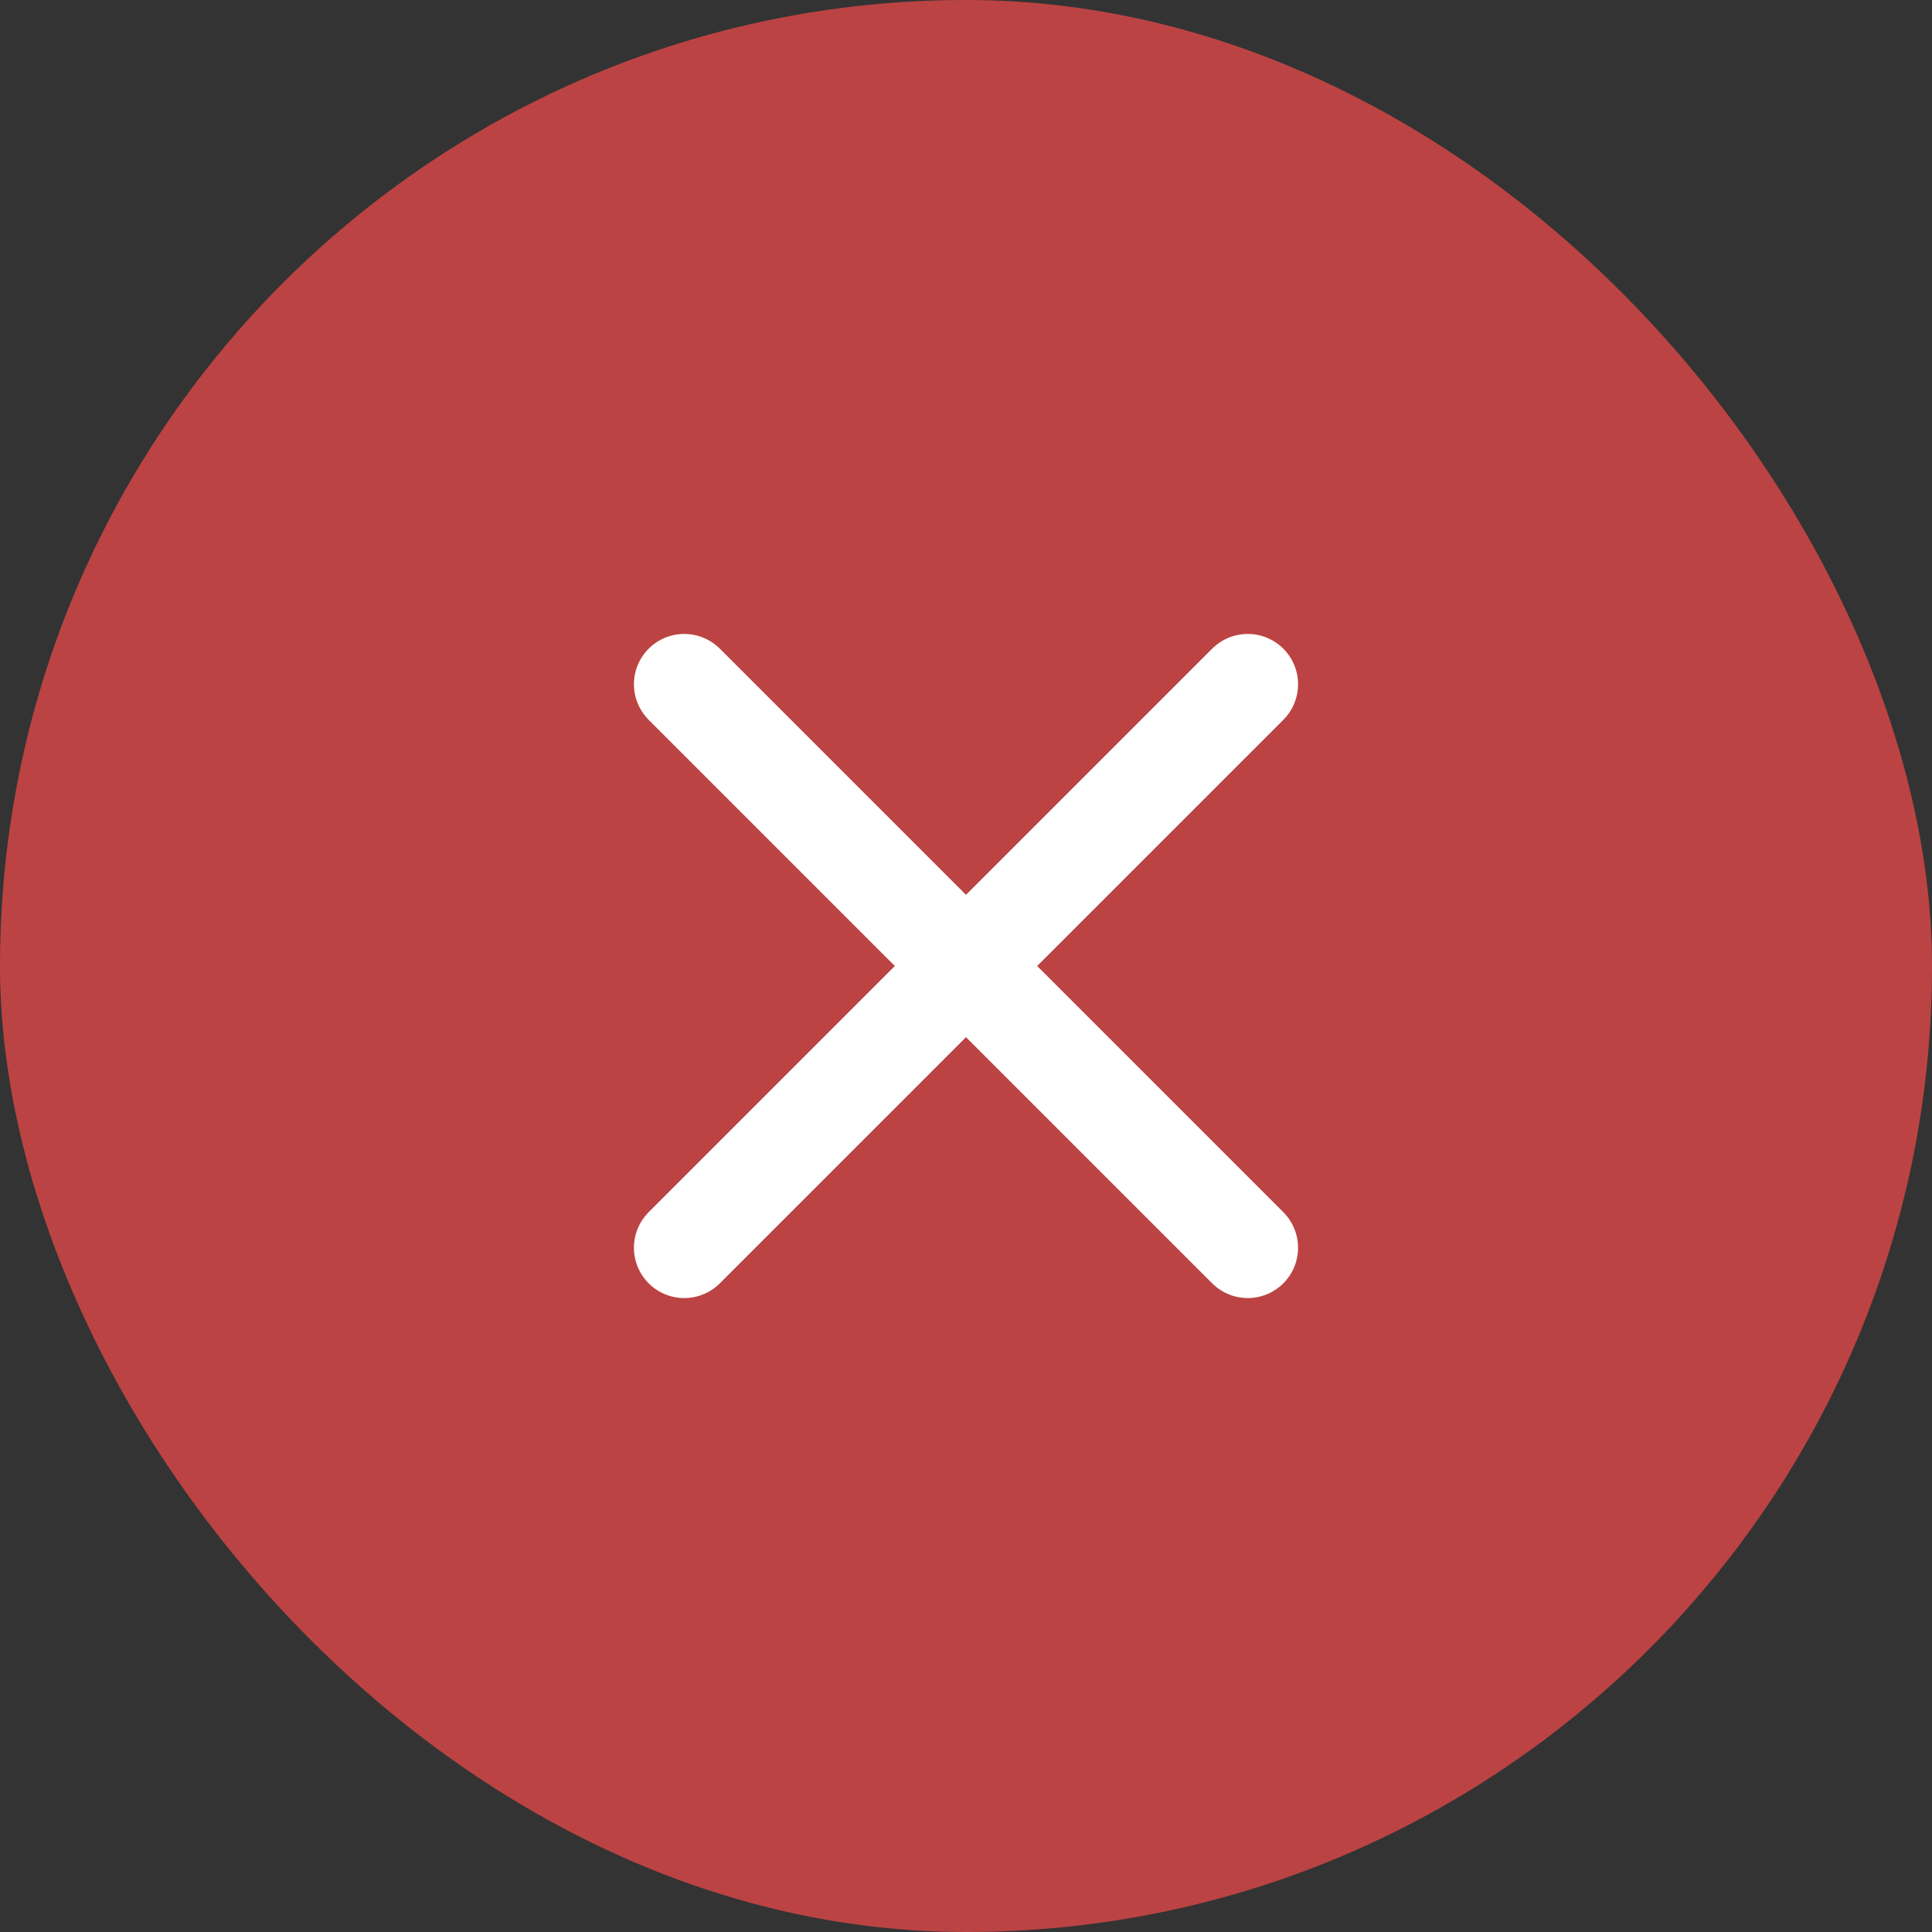 <?xml version="1.0" encoding="UTF-8"?> <svg xmlns="http://www.w3.org/2000/svg" width="24" height="24" viewBox="0 0 24 24" fill="none"><rect x="0" y="0" width="24" height="24" fill="#333333" stroke="none"/><rect width="24" height="24" rx="12" fill="#BC4343"></rect><path d="M8.5 15.5L12 12M12 12L15.5 8.5M12 12L15.5 15.5M12 12L8.5 8.5" stroke="white" stroke-width="1.25" stroke-linecap="round"></path></svg> 